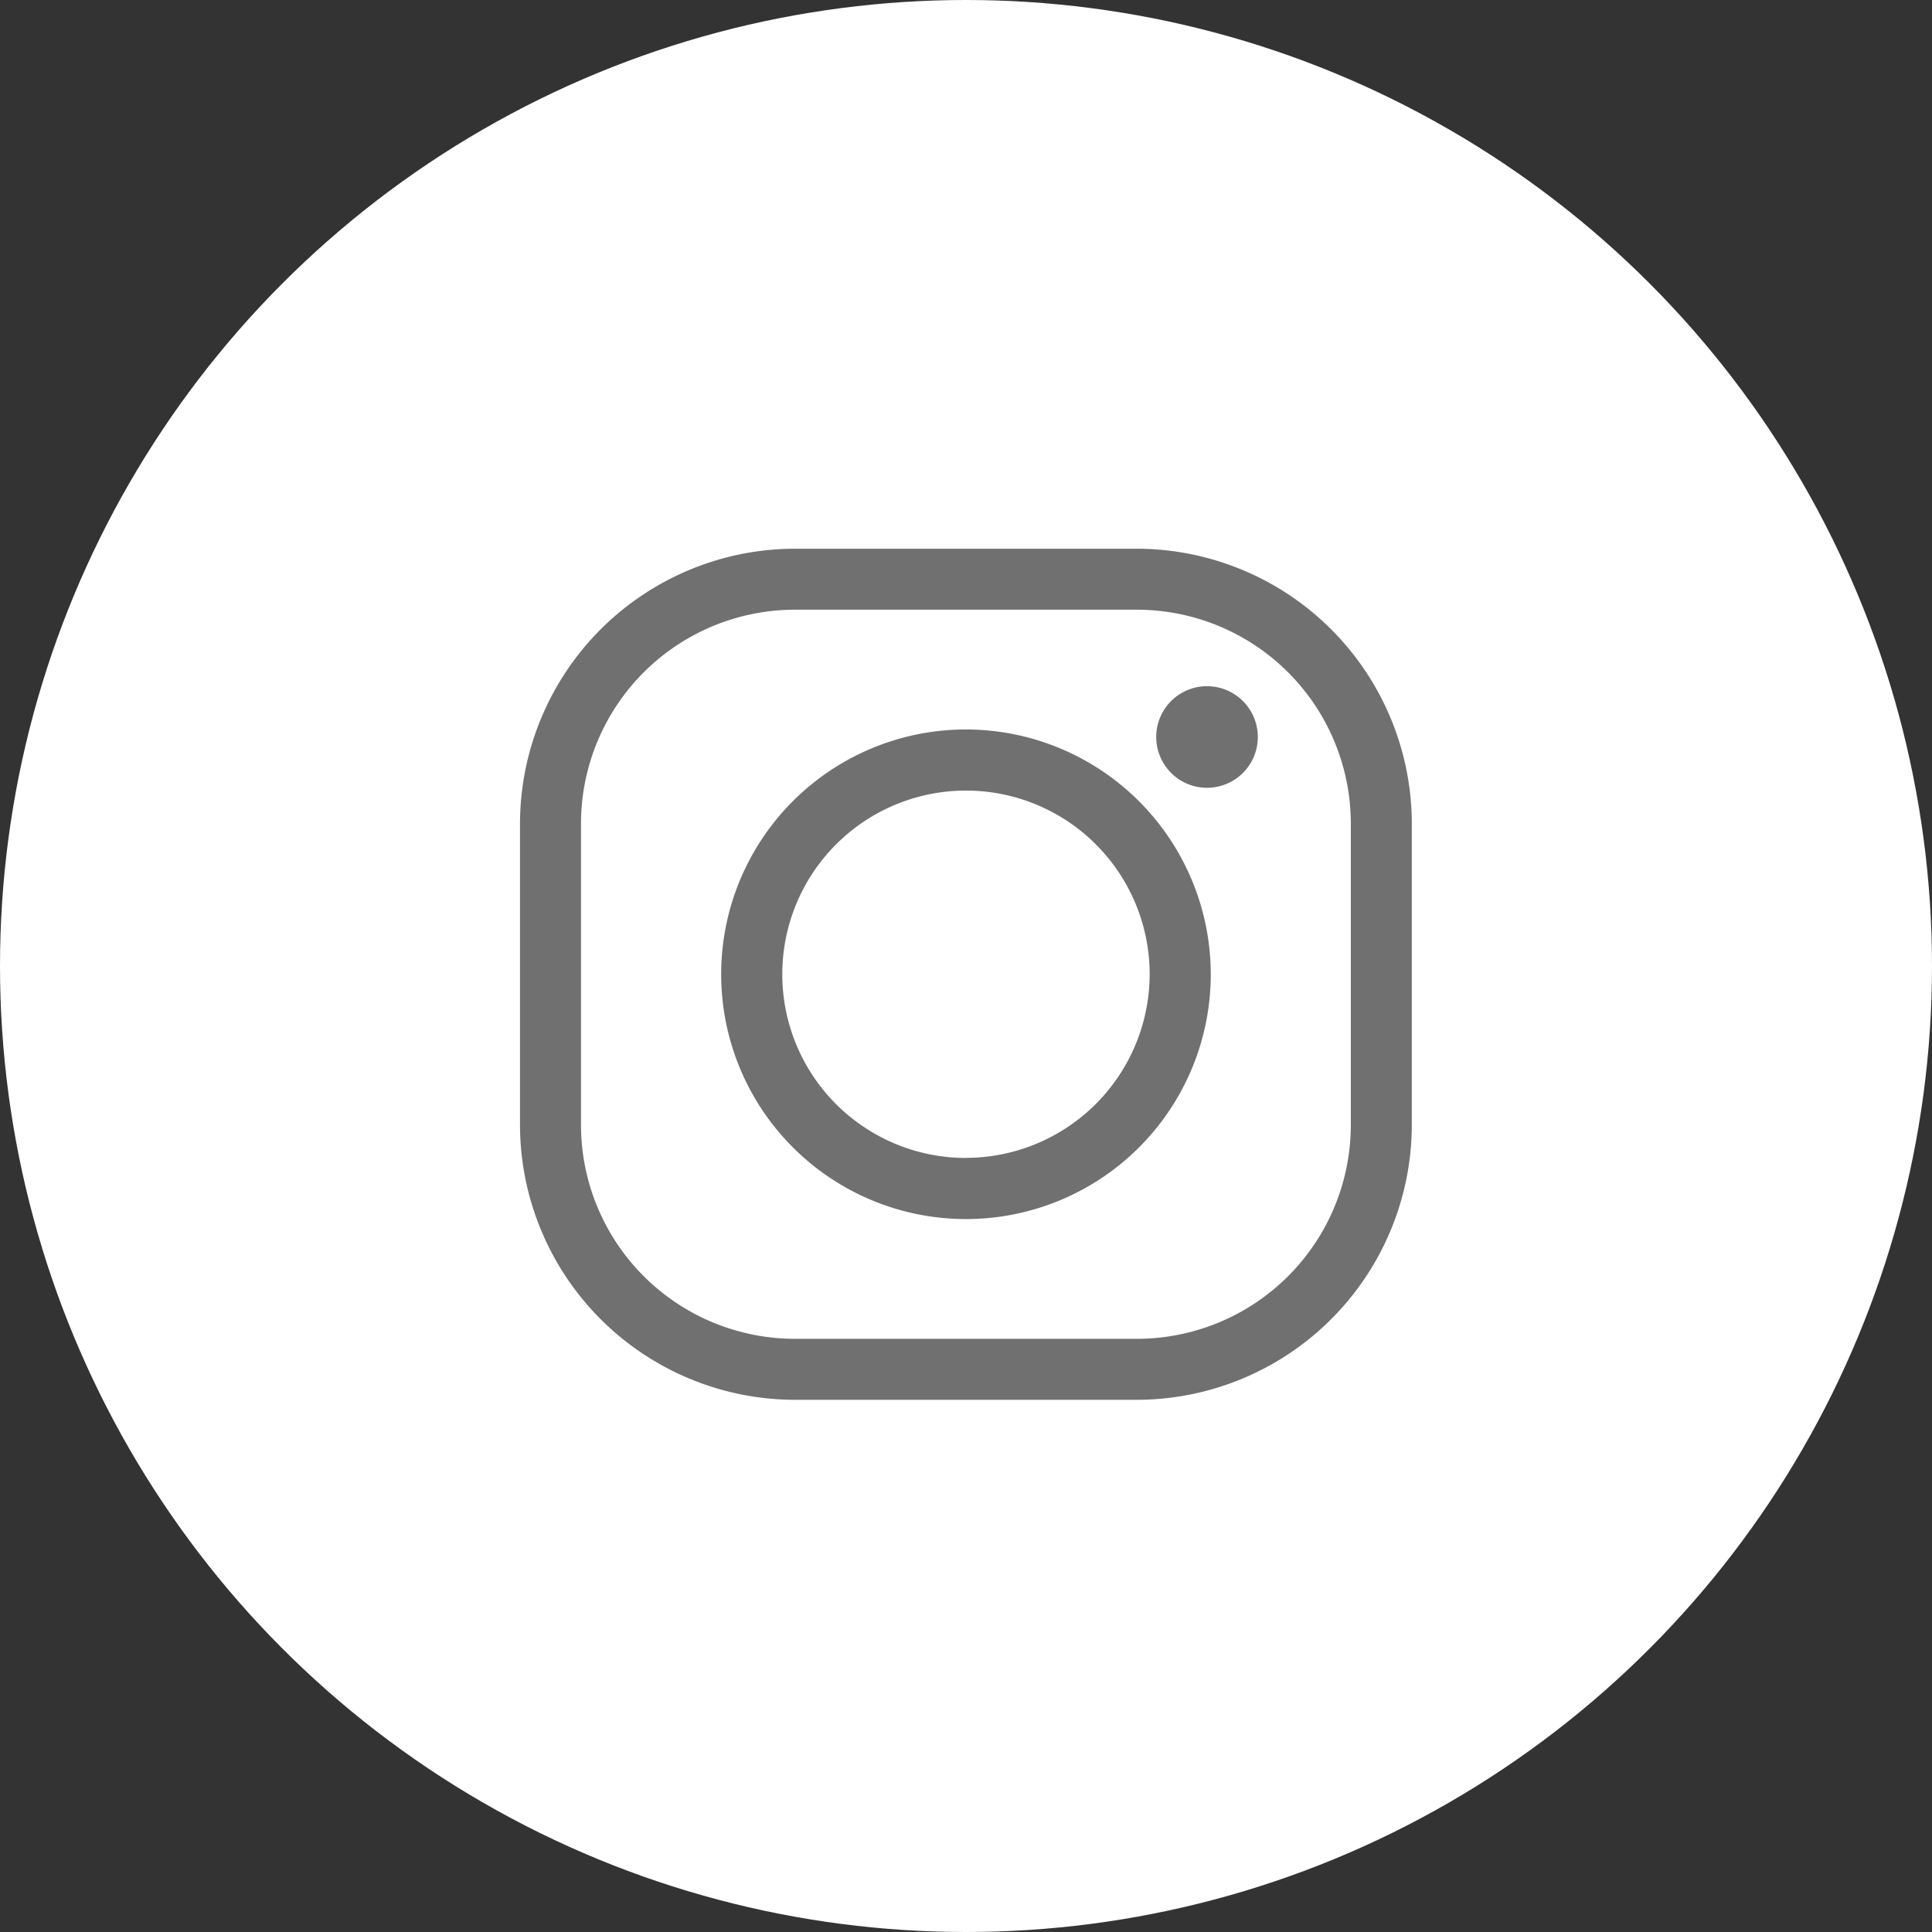 <svg xmlns="http://www.w3.org/2000/svg" width="65" height="65" viewBox="0 0 65 65"><rect x="0" y="0" width="65" height="65" fill="#333333" stroke="none"/><defs><style>.a{fill:#fff;}.b{fill:#707070;}</style></defs><g transform="translate(-105 -6870)"><circle class="a" cx="32.5" cy="32.5" r="32.5" transform="translate(105 6870)"/><path class="b" d="M938.6,1218.887a8.236,8.236,0,1,0,8.236,8.236A8.245,8.245,0,0,0,938.6,1218.887Zm0,14.416a6.18,6.18,0,1,1,6.18-6.18A6.187,6.187,0,0,1,938.6,1233.3Zm8.11-15.872a1.709,1.709,0,1,0,1.709,1.709A1.709,1.709,0,0,0,946.711,1217.432Zm-2.362-4.625h-11.5a9.263,9.263,0,0,0-9.252,9.252v10.13a9.263,9.263,0,0,0,9.252,9.252h11.5a9.263,9.263,0,0,0,9.252-9.252v-10.13A9.263,9.263,0,0,0,944.349,1212.806Zm7.2,19.382a7.2,7.2,0,0,1-7.2,7.2h-11.5a7.2,7.2,0,0,1-7.2-7.2v-10.13a7.2,7.2,0,0,1,7.2-7.2h11.5a7.2,7.2,0,0,1,7.2,7.2Z" transform="translate(-801.101 5675.655)"/></g></svg>